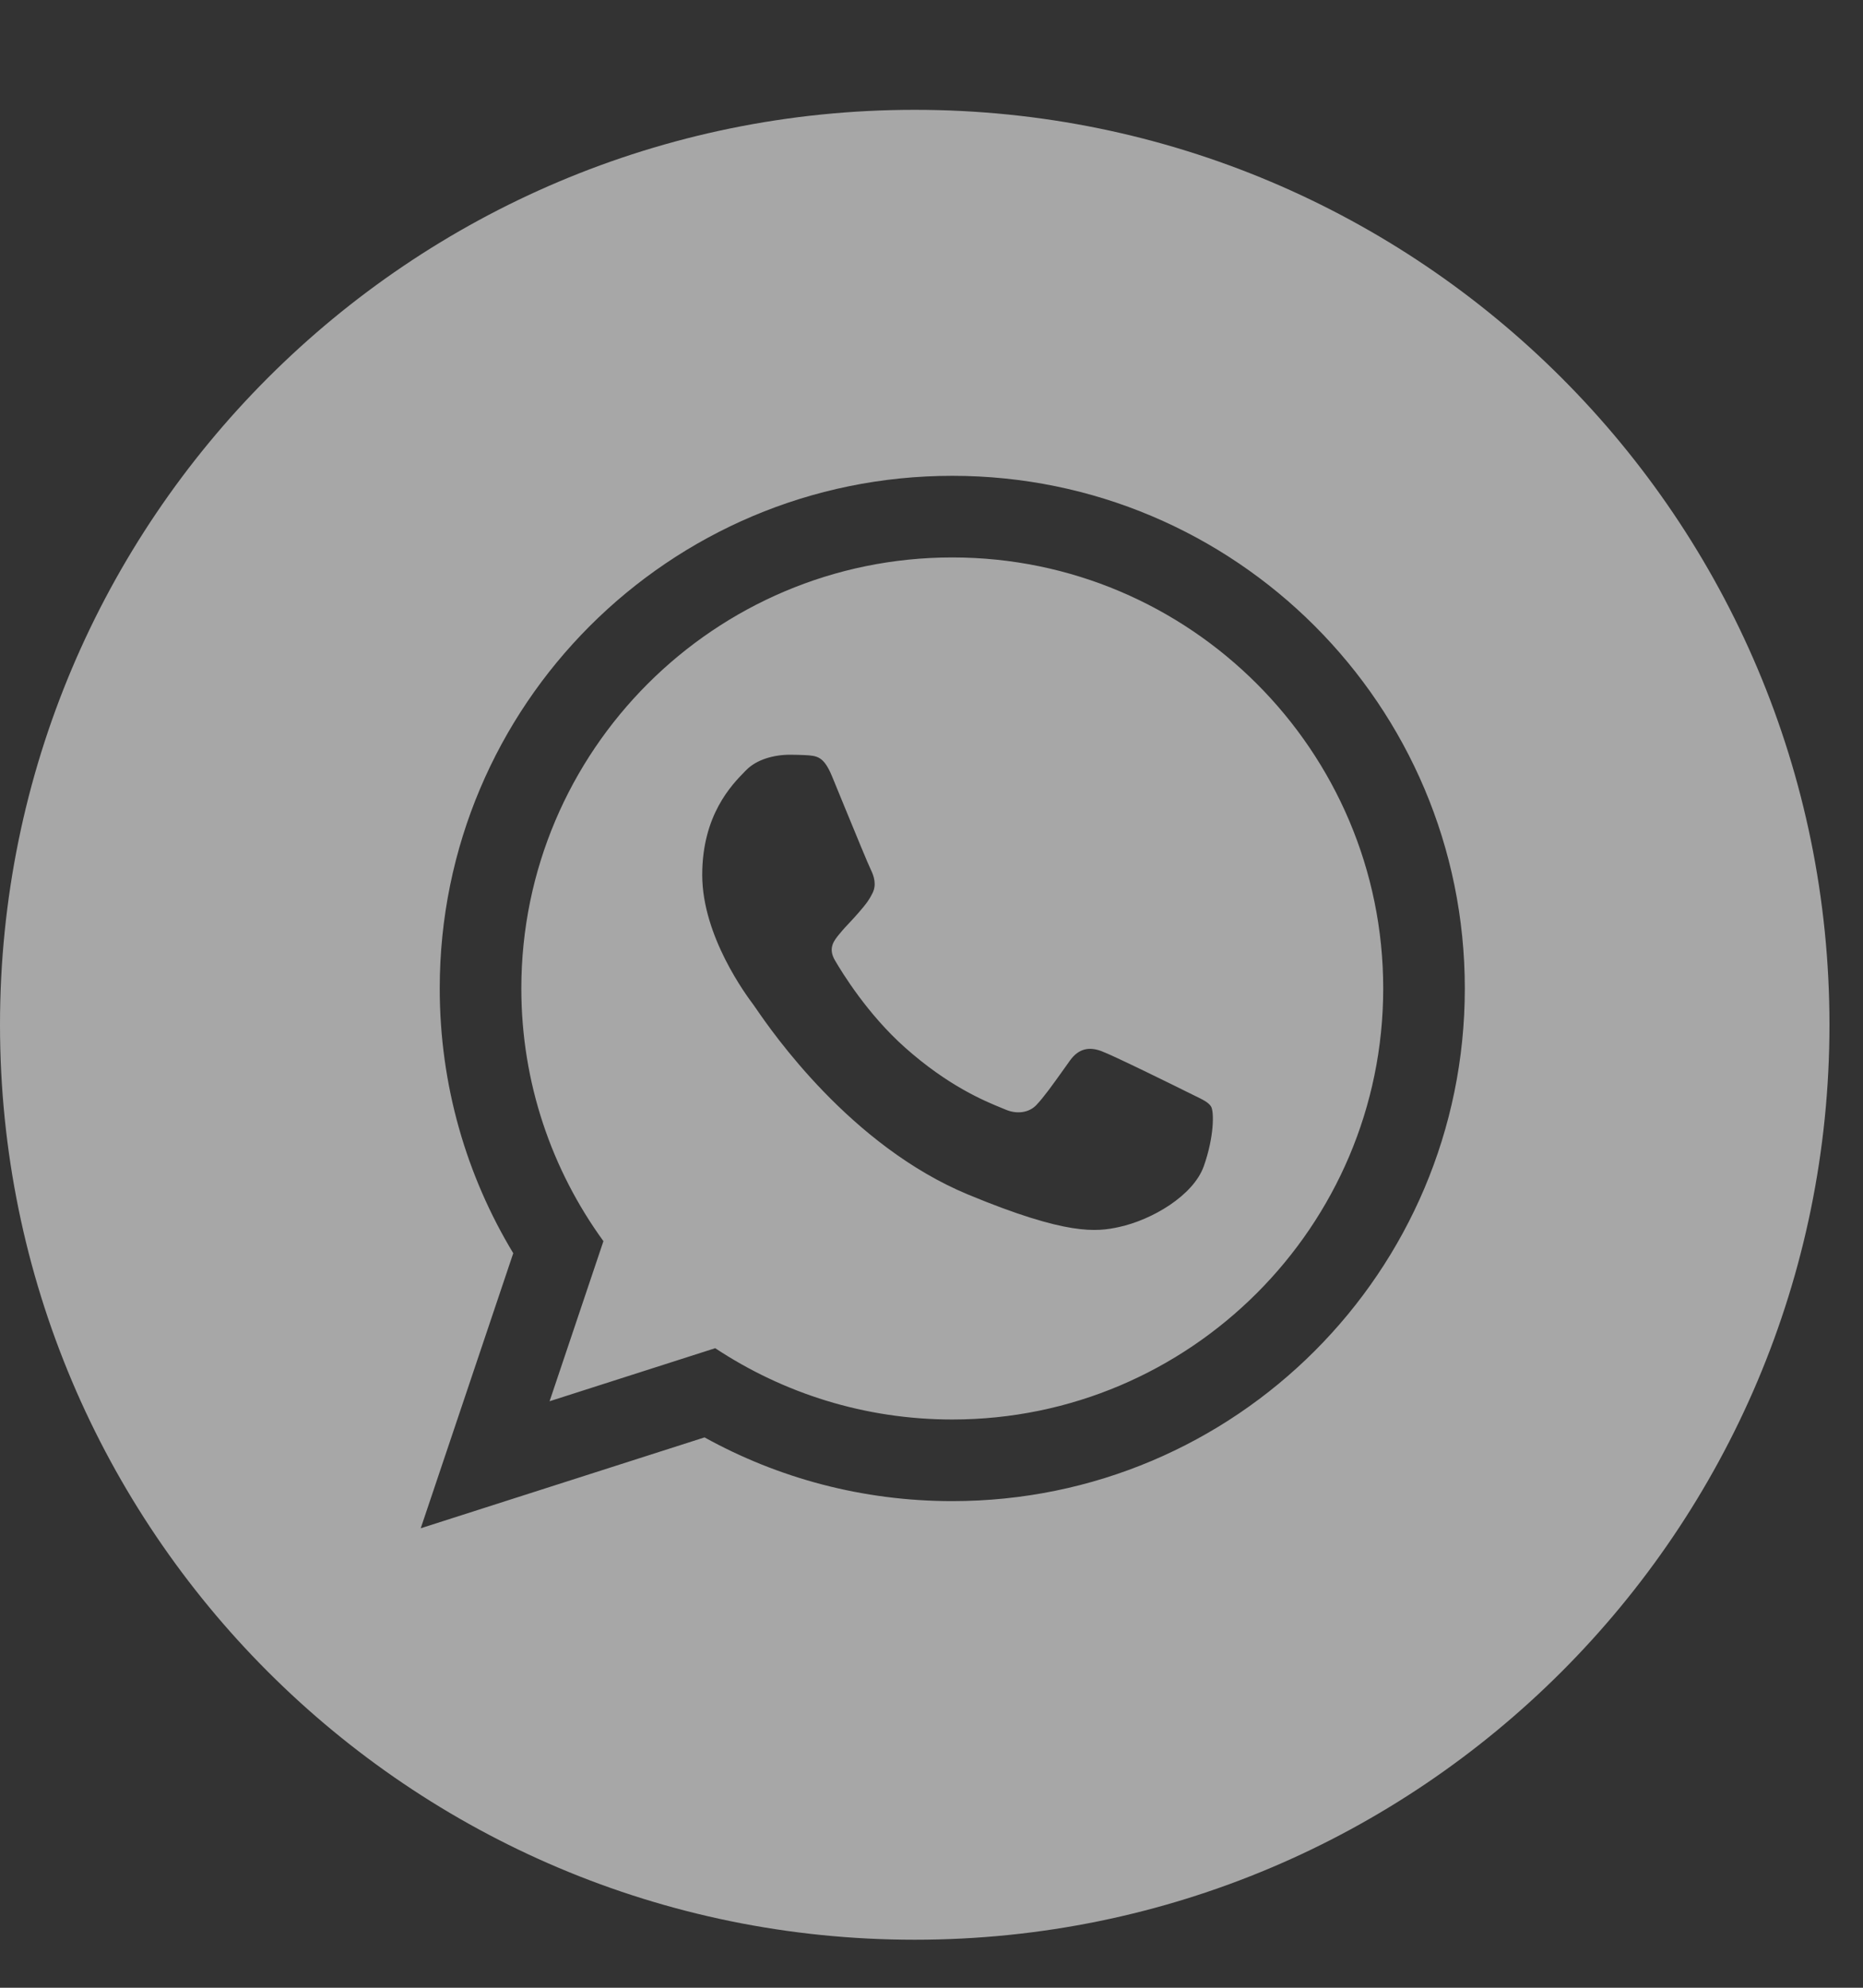 <?xml version="1.0" encoding="UTF-8"?> <svg xmlns="http://www.w3.org/2000/svg" width="30" height="32" viewBox="0 0 30 32" fill="none"><rect x="0" y="0" width="30" height="32" fill="#333333" stroke="none"/> <path fill-rule="evenodd" clip-rule="evenodd" d="M14.73 31.227C22.865 31.227 29.46 24.633 29.46 16.498C29.46 8.362 22.865 1.768 14.73 1.768C6.595 1.768 -0 8.362 -0 16.498C-0 24.633 6.595 31.227 14.73 31.227ZM7.081 15.913C7.081 11.355 10.776 7.66 15.335 7.66C19.893 7.66 23.588 11.355 23.588 15.913C23.588 20.471 19.893 24.166 15.335 24.166C13.887 24.166 12.527 23.794 11.345 23.14L6.775 24.603L8.265 20.175C7.513 18.931 7.081 17.472 7.081 15.913ZM11.517 21.704C12.613 22.429 13.925 22.852 15.335 22.852C19.161 22.852 22.274 19.739 22.274 15.913C22.274 12.087 19.161 8.974 15.335 8.974C11.508 8.974 8.395 12.087 8.395 15.913C8.395 17.432 8.886 18.837 9.717 19.981L8.85 22.558L11.517 21.704ZM12.956 12.156C13.163 12.166 13.265 12.177 13.399 12.499C13.448 12.618 13.518 12.789 13.593 12.972C13.774 13.413 13.987 13.93 14.023 14.001C14.073 14.102 14.118 14.242 14.051 14.376C13.987 14.505 13.933 14.568 13.841 14.675C13.836 14.681 13.831 14.687 13.826 14.693C13.78 14.746 13.736 14.793 13.692 14.841C13.637 14.899 13.582 14.957 13.525 15.027C13.523 15.03 13.521 15.032 13.518 15.035C13.429 15.143 13.33 15.263 13.445 15.46C13.563 15.662 13.969 16.325 14.57 16.861C15.272 17.486 15.856 17.725 16.125 17.835C16.153 17.846 16.177 17.856 16.198 17.865C16.368 17.937 16.566 17.919 16.689 17.789C16.813 17.658 16.957 17.455 17.11 17.241C17.15 17.185 17.191 17.127 17.232 17.07C17.375 16.873 17.546 16.852 17.732 16.92C17.917 16.987 18.912 17.477 19.114 17.578C19.154 17.598 19.192 17.616 19.226 17.633C19.366 17.701 19.461 17.746 19.502 17.814C19.552 17.898 19.552 18.303 19.384 18.776C19.215 19.248 18.551 19.638 18.021 19.753C17.658 19.833 17.184 19.892 15.59 19.231C13.694 18.445 12.426 16.602 12.174 16.235C12.155 16.207 12.141 16.187 12.134 16.178L12.132 16.175C12.023 16.029 11.308 15.074 11.308 14.085C11.308 13.119 11.784 12.634 11.997 12.417C12.004 12.411 12.01 12.404 12.016 12.398C12.182 12.228 12.458 12.15 12.724 12.15C12.808 12.15 12.885 12.153 12.956 12.156Z" fill="white" fill-opacity="0.57"></path> </svg> 